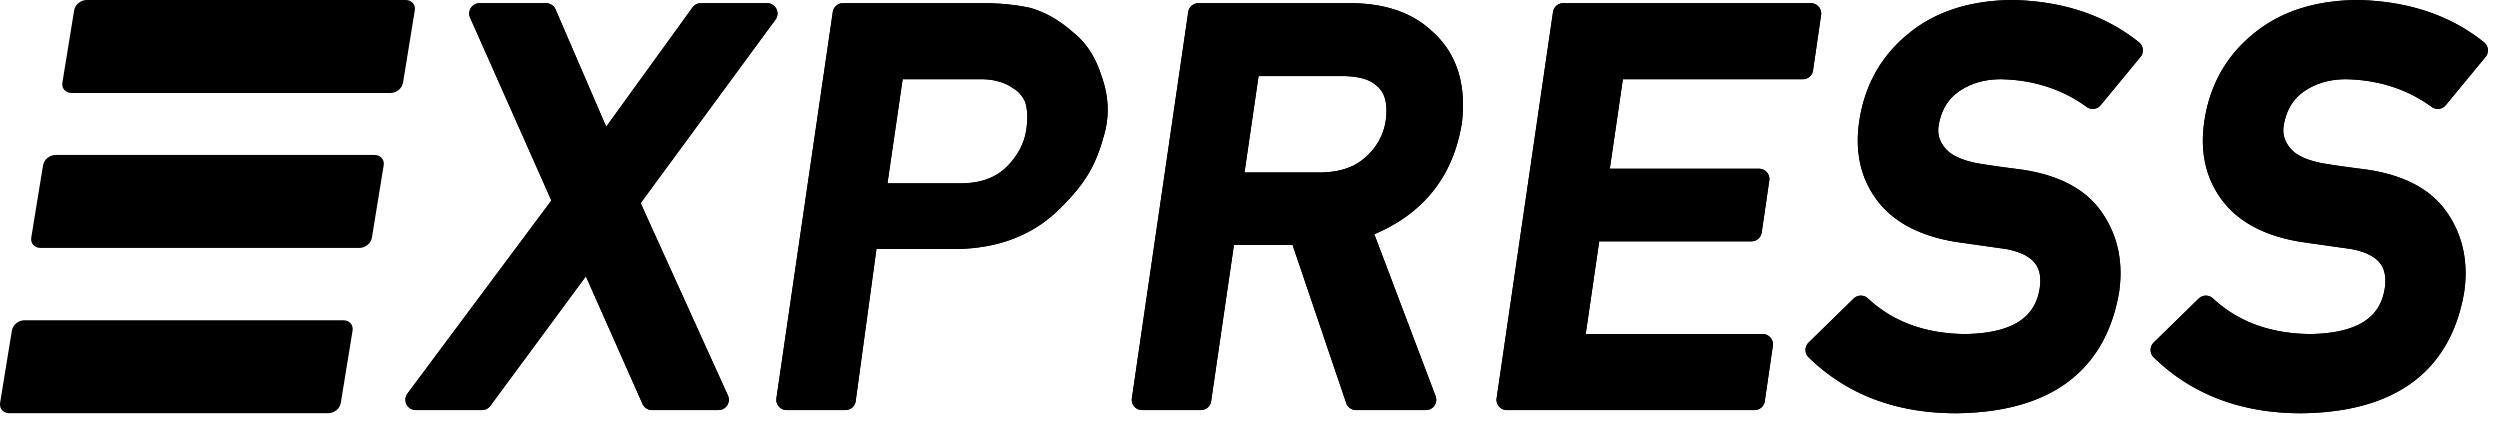 <svg width="121" height="21" xmlns="http://www.w3.org/2000/svg">
  <g fill="#000" fill-rule="evenodd">
    <path d="M2.69 7.5h15.437c.29 0 .489.224.444.5l-.57 3.5c-.045.276-.317.5-.607.5H1.957c-.29 0-.49-.224-.444-.5l.57-3.5c.044-.276.316-.5.607-.5zm-1.507 8H16.62c.29 0 .49.224.445.5l-.57 3.5c-.045.276-.317.5-.607.5H.45c-.29 0-.49-.224-.445-.5l.57-3.5c.045-.276.317-.5.607-.5h.001zM4.196 0h15.437c.29 0 .49.224.444.5l-.57 3.5c-.044.276-.316.5-.607.5H3.463c-.29 0-.49-.224-.444-.5l.57-3.5c.045-.276.317-.5.607-.5z"/>
    <g stroke-linecap="round" stroke-linejoin="round" stroke="#000">
      <path d="M28.465 12.385l3.09 6.961h3.22L30.43 9.77 37.129.654h-3.206L29.23 7.14 26.43.654h-3.218l4.051 9.115-7.14 9.577h3.206l5.136-6.961zm14.791-9.052l-.881 6.039h4.21c1.058-.017 1.9-.342 2.524-.975.596-.615.949-1.299 1.059-2.05.09-.625.064-1.15-.08-1.578a1.91 1.91 0 00-.767-.91c-.53-.368-1.183-.543-1.958-.526h-4.107zm-5.182 16.013L40.802.654H47.6c.738 0 1.44.068 2.107.205.66.18 1.302.547 1.925 1.103.53.418.924 1.017 1.18 1.794.276.753.427 1.6.16 2.588-.39 1.442-.846 2.224-1.99 3.361-1.179 1.197-2.736 1.812-4.672 1.846h-4.326l-1.065 7.795h-2.845zM60.483 3.18l-.828 5.667h4.3c1.067-.017 1.91-.325 2.53-.923a3.369 3.369 0 001.085-2.051c.125-.975-.086-1.68-.632-2.116-.424-.384-1.091-.577-2.001-.577h-4.454zm-5.205 16.167L58.006.654h7.325c1.563 0 2.777.41 3.644 1.23 1.057.932 1.486 2.261 1.285 3.988-.405 2.538-1.867 4.265-4.386 5.18l3.14 8.294H65.63l-2.71-7.987h-3.63l-1.166 7.987h-2.845l-.001.001zm17.654 0L75.661.654h11.985l-.39 2.68h-9.141l-.779 5.333h7.802l-.367 2.512H76.97l-.8 5.488h9.14l-.39 2.68H72.931h.001zm17.133-4.538c1.315 1.222 3 1.842 5.058 1.859 2.443-.035 3.805-.902 4.088-2.603.22-1.393-.473-2.23-2.08-2.513-.812-.113-1.623-.228-2.434-.346-1.575-.265-2.715-.859-3.422-1.782-.728-.949-.993-2.102-.795-3.461.239-1.633.976-2.95 2.212-3.95 1.2-.99 2.771-1.495 4.714-1.512 2.327.051 4.262.697 5.807 1.936l-1.925 2.333c-1.272-.923-2.752-1.401-4.437-1.436-.876 0-1.637.218-2.285.654-.675.453-1.087 1.128-1.235 2.026-.079.538.06 1.025.418 1.461.355.445.984.752 1.886.923.503.086 1.192.184 2.068.295 1.725.24 2.933.868 3.626 1.885.687 1 .933 2.162.74 3.487-.616 3.573-3.078 5.385-7.385 5.436-2.78 0-5.046-.855-6.797-2.564l2.178-2.128zm16.701 0c1.315 1.222 3.002 1.842 5.059 1.859 2.443-.035 3.805-.902 4.088-2.603.22-1.393-.473-2.23-2.08-2.513-.74-.102-1.551-.218-2.434-.346-1.575-.265-2.715-.859-3.422-1.782-.728-.949-.993-2.102-.795-3.461.238-1.633.976-2.95 2.212-3.95 1.2-.99 2.771-1.495 4.713-1.512 2.327.051 4.263.697 5.807 1.936L117.99 4.77c-1.273-.923-2.752-1.401-4.438-1.436-.875 0-1.636.218-2.284.654-.675.453-1.087 1.128-1.235 2.026-.079.538.06 1.025.417 1.461.356.445.985.752 1.887.923.502.086 1.192.184 2.068.295 1.725.24 2.933.868 3.626 1.885.686 1 .933 2.162.74 3.487-.616 3.573-3.078 5.385-7.385 5.436-2.781 0-5.047-.855-6.797-2.564l2.177-2.128z"/>
      <path d="M28.465 12.385l3.09 6.961h3.22L30.43 9.77 37.129.654h-3.206L29.23 7.14 26.43.654h-3.218l4.051 9.115-7.14 9.577h3.206l5.136-6.961zm14.791-9.052l-.881 6.039h4.21c1.058-.017 1.9-.342 2.524-.975.596-.615.949-1.299 1.059-2.05.09-.625.064-1.15-.08-1.578a1.91 1.91 0 00-.767-.91c-.53-.368-1.183-.543-1.958-.526h-4.107zm-5.182 16.013L40.802.654H47.6c.738 0 1.44.068 2.107.205.66.18 1.302.547 1.925 1.103.53.418.924 1.017 1.18 1.794.276.753.427 1.6.16 2.588-.39 1.442-.846 2.224-1.99 3.361-1.179 1.197-2.736 1.812-4.672 1.846h-4.326l-1.065 7.795h-2.845zM60.483 3.18l-.828 5.667h4.3c1.067-.017 1.91-.325 2.53-.923a3.369 3.369 0 001.085-2.051c.125-.975-.086-1.68-.632-2.116-.424-.384-1.091-.577-2.001-.577h-4.454zm-5.205 16.167L58.006.654h7.325c1.563 0 2.777.41 3.644 1.23 1.057.932 1.486 2.261 1.285 3.988-.405 2.538-1.867 4.265-4.386 5.18l3.14 8.294H65.63l-2.71-7.987h-3.63l-1.166 7.987h-2.845l-.001.001zm17.654 0L75.661.654h11.985l-.39 2.68h-9.141l-.779 5.333h7.802l-.367 2.512H76.97l-.8 5.488h9.14l-.39 2.68H72.931h.001zm17.133-4.538c1.315 1.222 3 1.842 5.058 1.859 2.443-.035 3.805-.902 4.088-2.603.22-1.393-.473-2.23-2.08-2.513-.812-.113-1.623-.228-2.434-.346-1.575-.265-2.715-.859-3.422-1.782-.728-.949-.993-2.102-.795-3.461.239-1.633.976-2.95 2.212-3.95 1.2-.99 2.771-1.495 4.714-1.512 2.327.051 4.262.697 5.807 1.936l-1.925 2.333c-1.272-.923-2.752-1.401-4.437-1.436-.876 0-1.637.218-2.285.654-.675.453-1.087 1.128-1.235 2.026-.079.538.06 1.025.418 1.461.355.445.984.752 1.886.923.503.086 1.192.184 2.068.295 1.725.24 2.933.868 3.626 1.885.687 1 .933 2.162.74 3.487-.616 3.573-3.078 5.385-7.385 5.436-2.78 0-5.046-.855-6.797-2.564l2.178-2.128zm16.701 0c1.315 1.222 3.002 1.842 5.059 1.859 2.443-.035 3.805-.902 4.088-2.603.22-1.393-.473-2.23-2.08-2.513-.74-.102-1.551-.218-2.434-.346-1.575-.265-2.715-.859-3.422-1.782-.728-.949-.993-2.102-.795-3.461.238-1.633.976-2.95 2.212-3.95 1.2-.99 2.771-1.495 4.713-1.512 2.327.051 4.263.697 5.807 1.936L117.99 4.77c-1.273-.923-2.752-1.401-4.438-1.436-.875 0-1.636.218-2.284.654-.675.453-1.087 1.128-1.235 2.026-.079.538.06 1.025.417 1.461.356.445.985.752 1.887.923.502.086 1.192.184 2.068.295 1.725.24 2.933.868 3.626 1.885.686 1 .933 2.162.74 3.487-.616 3.573-3.078 5.385-7.385 5.436-2.781 0-5.047-.855-6.797-2.564l2.177-2.128z"/>
    </g>
  </g>
</svg>
